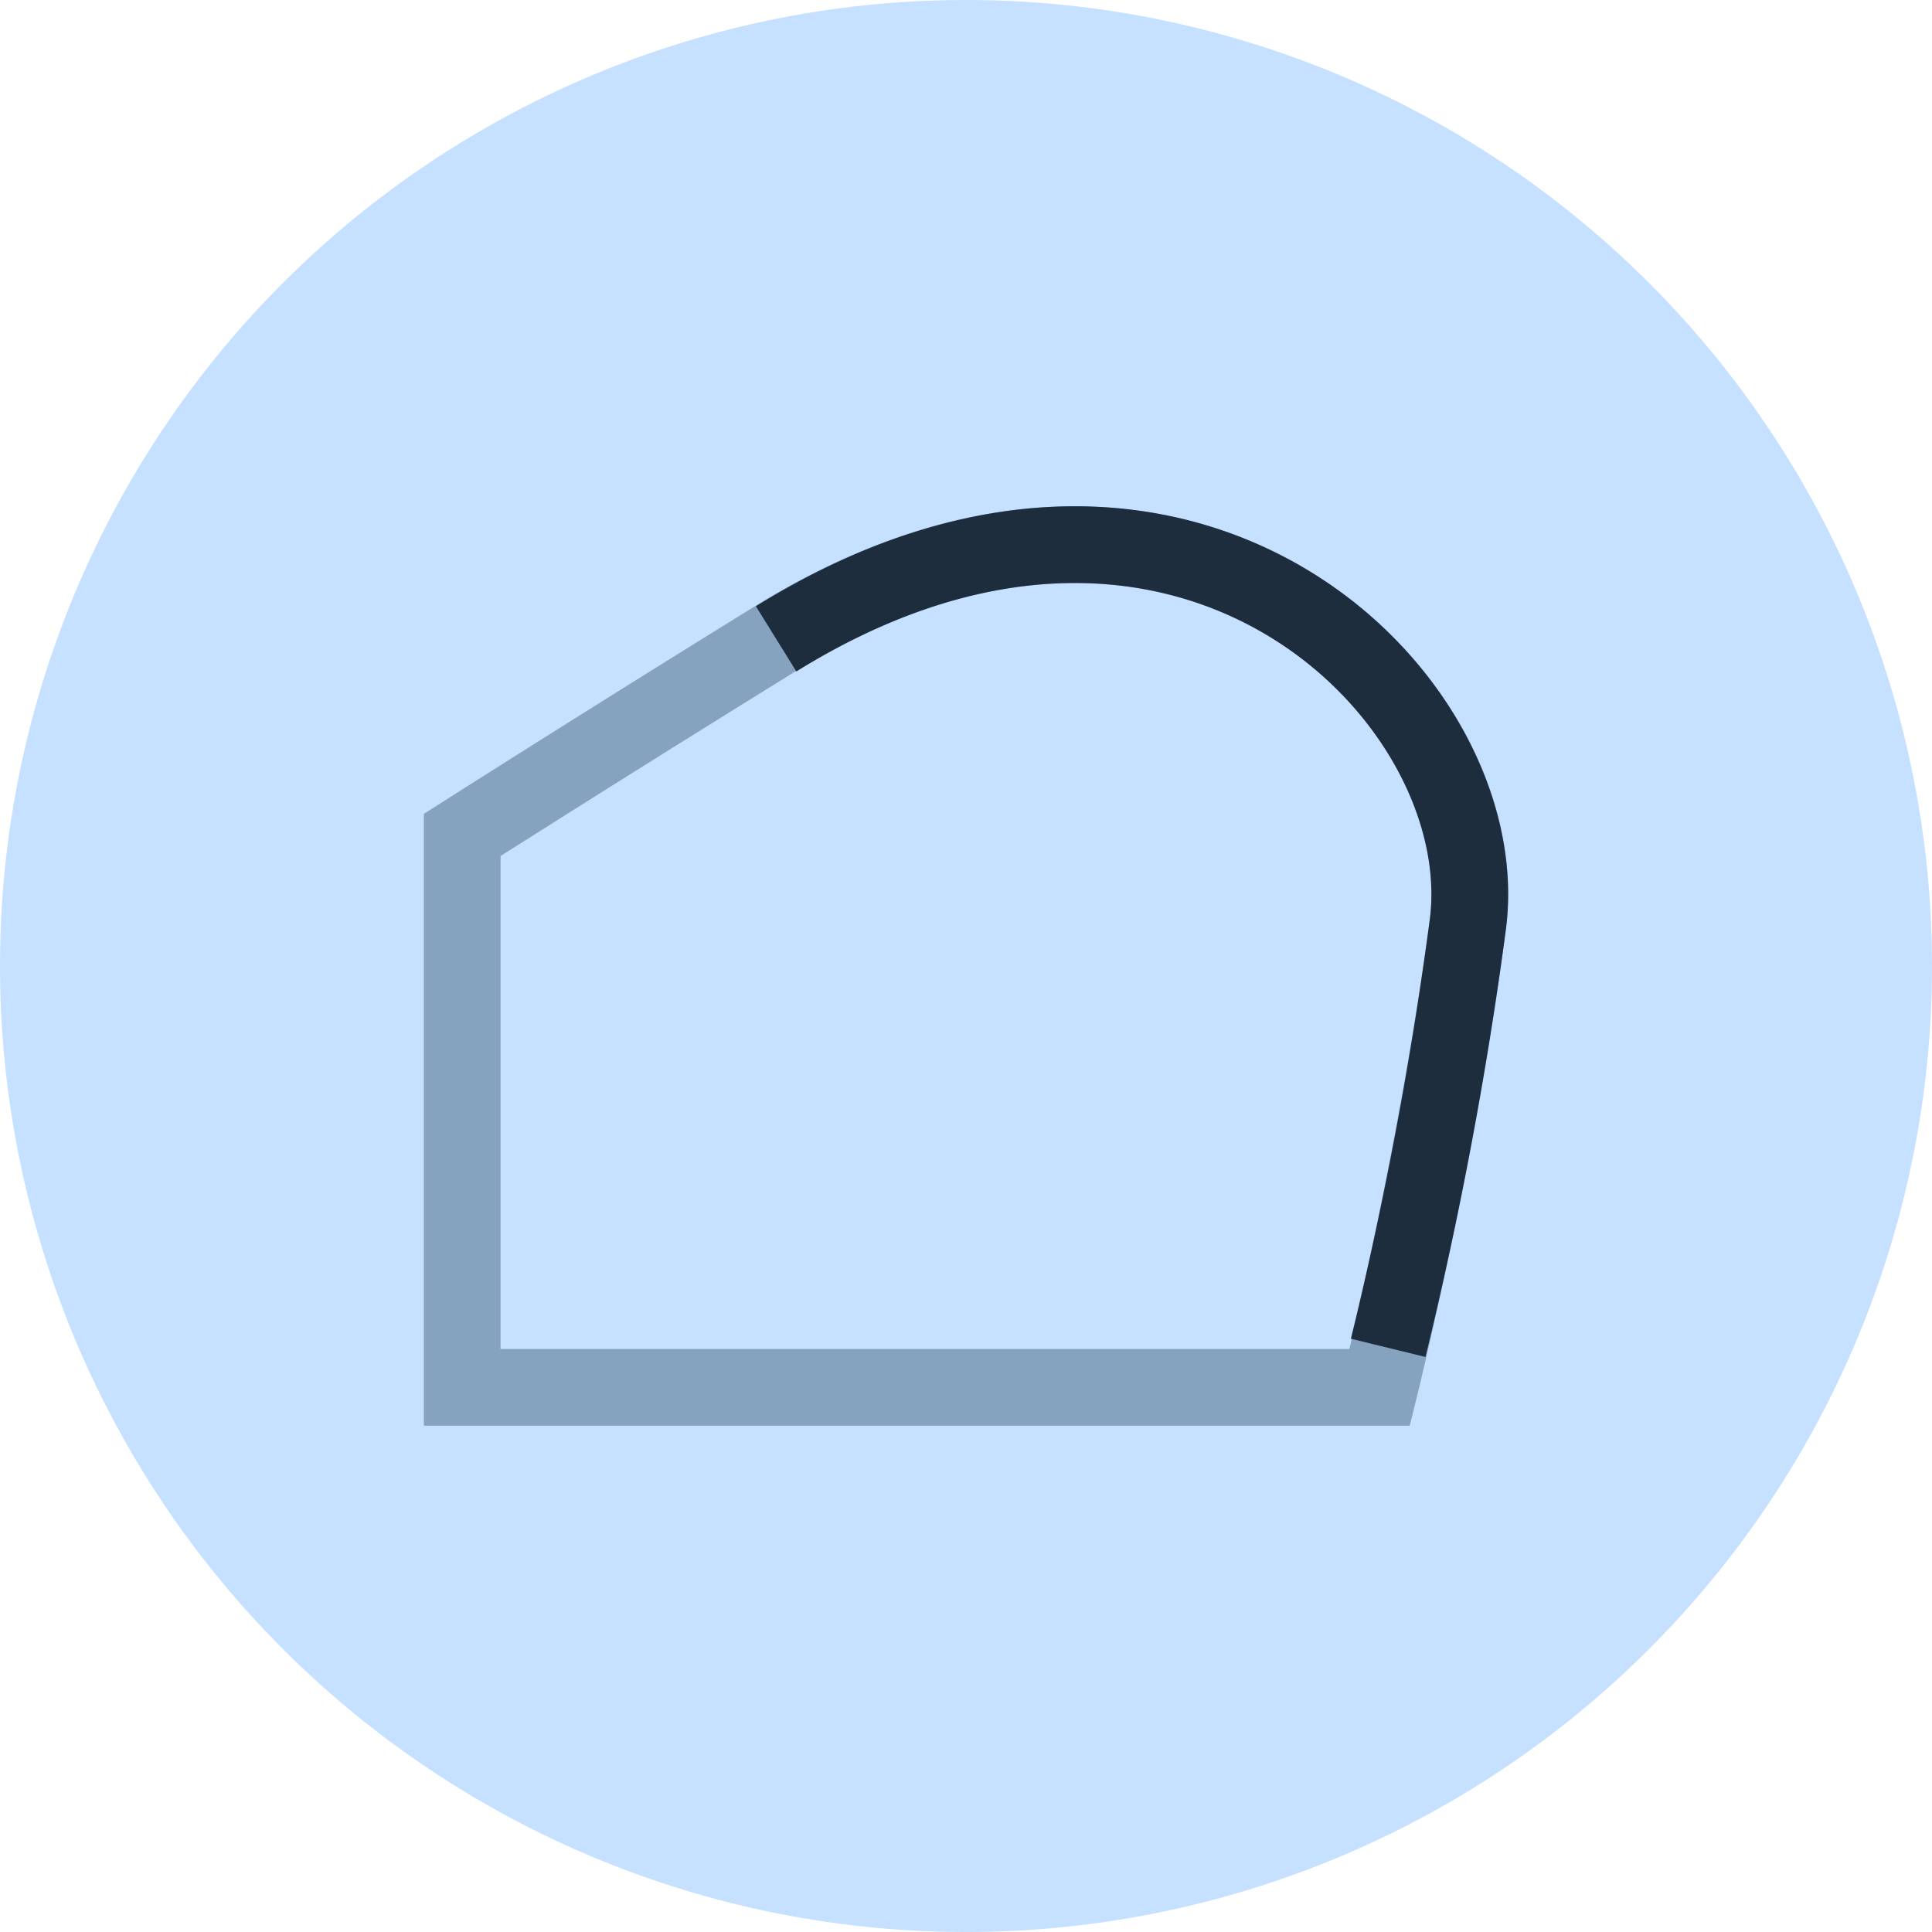 <?xml version="1.0"?>
<svg xmlns="http://www.w3.org/2000/svg" xmlns:xlink="http://www.w3.org/1999/xlink" width="98.548" height="98.548" viewBox="0 0 98.548 98.548"><defs><clipPath id="a"><path d="M0,0H98.548V-98.548H0Z" fill="none"/></clipPath></defs><g transform="translate(0 98.548)"><g clip-path="url(#a)"><g transform="translate(49.274 -1)"><path d="M0,0A48.274,48.274,0,0,0,48.274-48.274,48.274,48.274,0,0,0,0-96.548,48.274,48.274,0,0,0-48.274-48.274,48.274,48.274,0,0,0,0,0" fill="#c6e1ff"/></g><g transform="translate(49.274 -1)"><path d="M0,0A48.274,48.274,0,0,0,48.274-48.274,48.274,48.274,0,0,0,0-96.548,48.274,48.274,0,0,0-48.274-48.274,48.274,48.274,0,0,0,0,0Z" fill="none" stroke="#c6e1ff" stroke-width="2"/></g><g transform="translate(23.577 -27.781)"><path d="M0,0V-28.179s7.228-4.606,15.984-10.016C36.811-51.063,52.794-35.19,51.3-23.673S46.8,0,46.8,0Z" fill="none" stroke="#85a2be" stroke-miterlimit="3.864" stroke-width="3.914"/></g><g transform="translate(39.589 -65.961)"><path d="M0,0C20.811-12.906,36.781,3.013,35.284,14.564a204.184,204.184,0,0,1-4.065,21.6" fill="none" stroke="#1d2d3e" stroke-miterlimit="3.864" stroke-width="3.914"/></g></g></g></svg>
